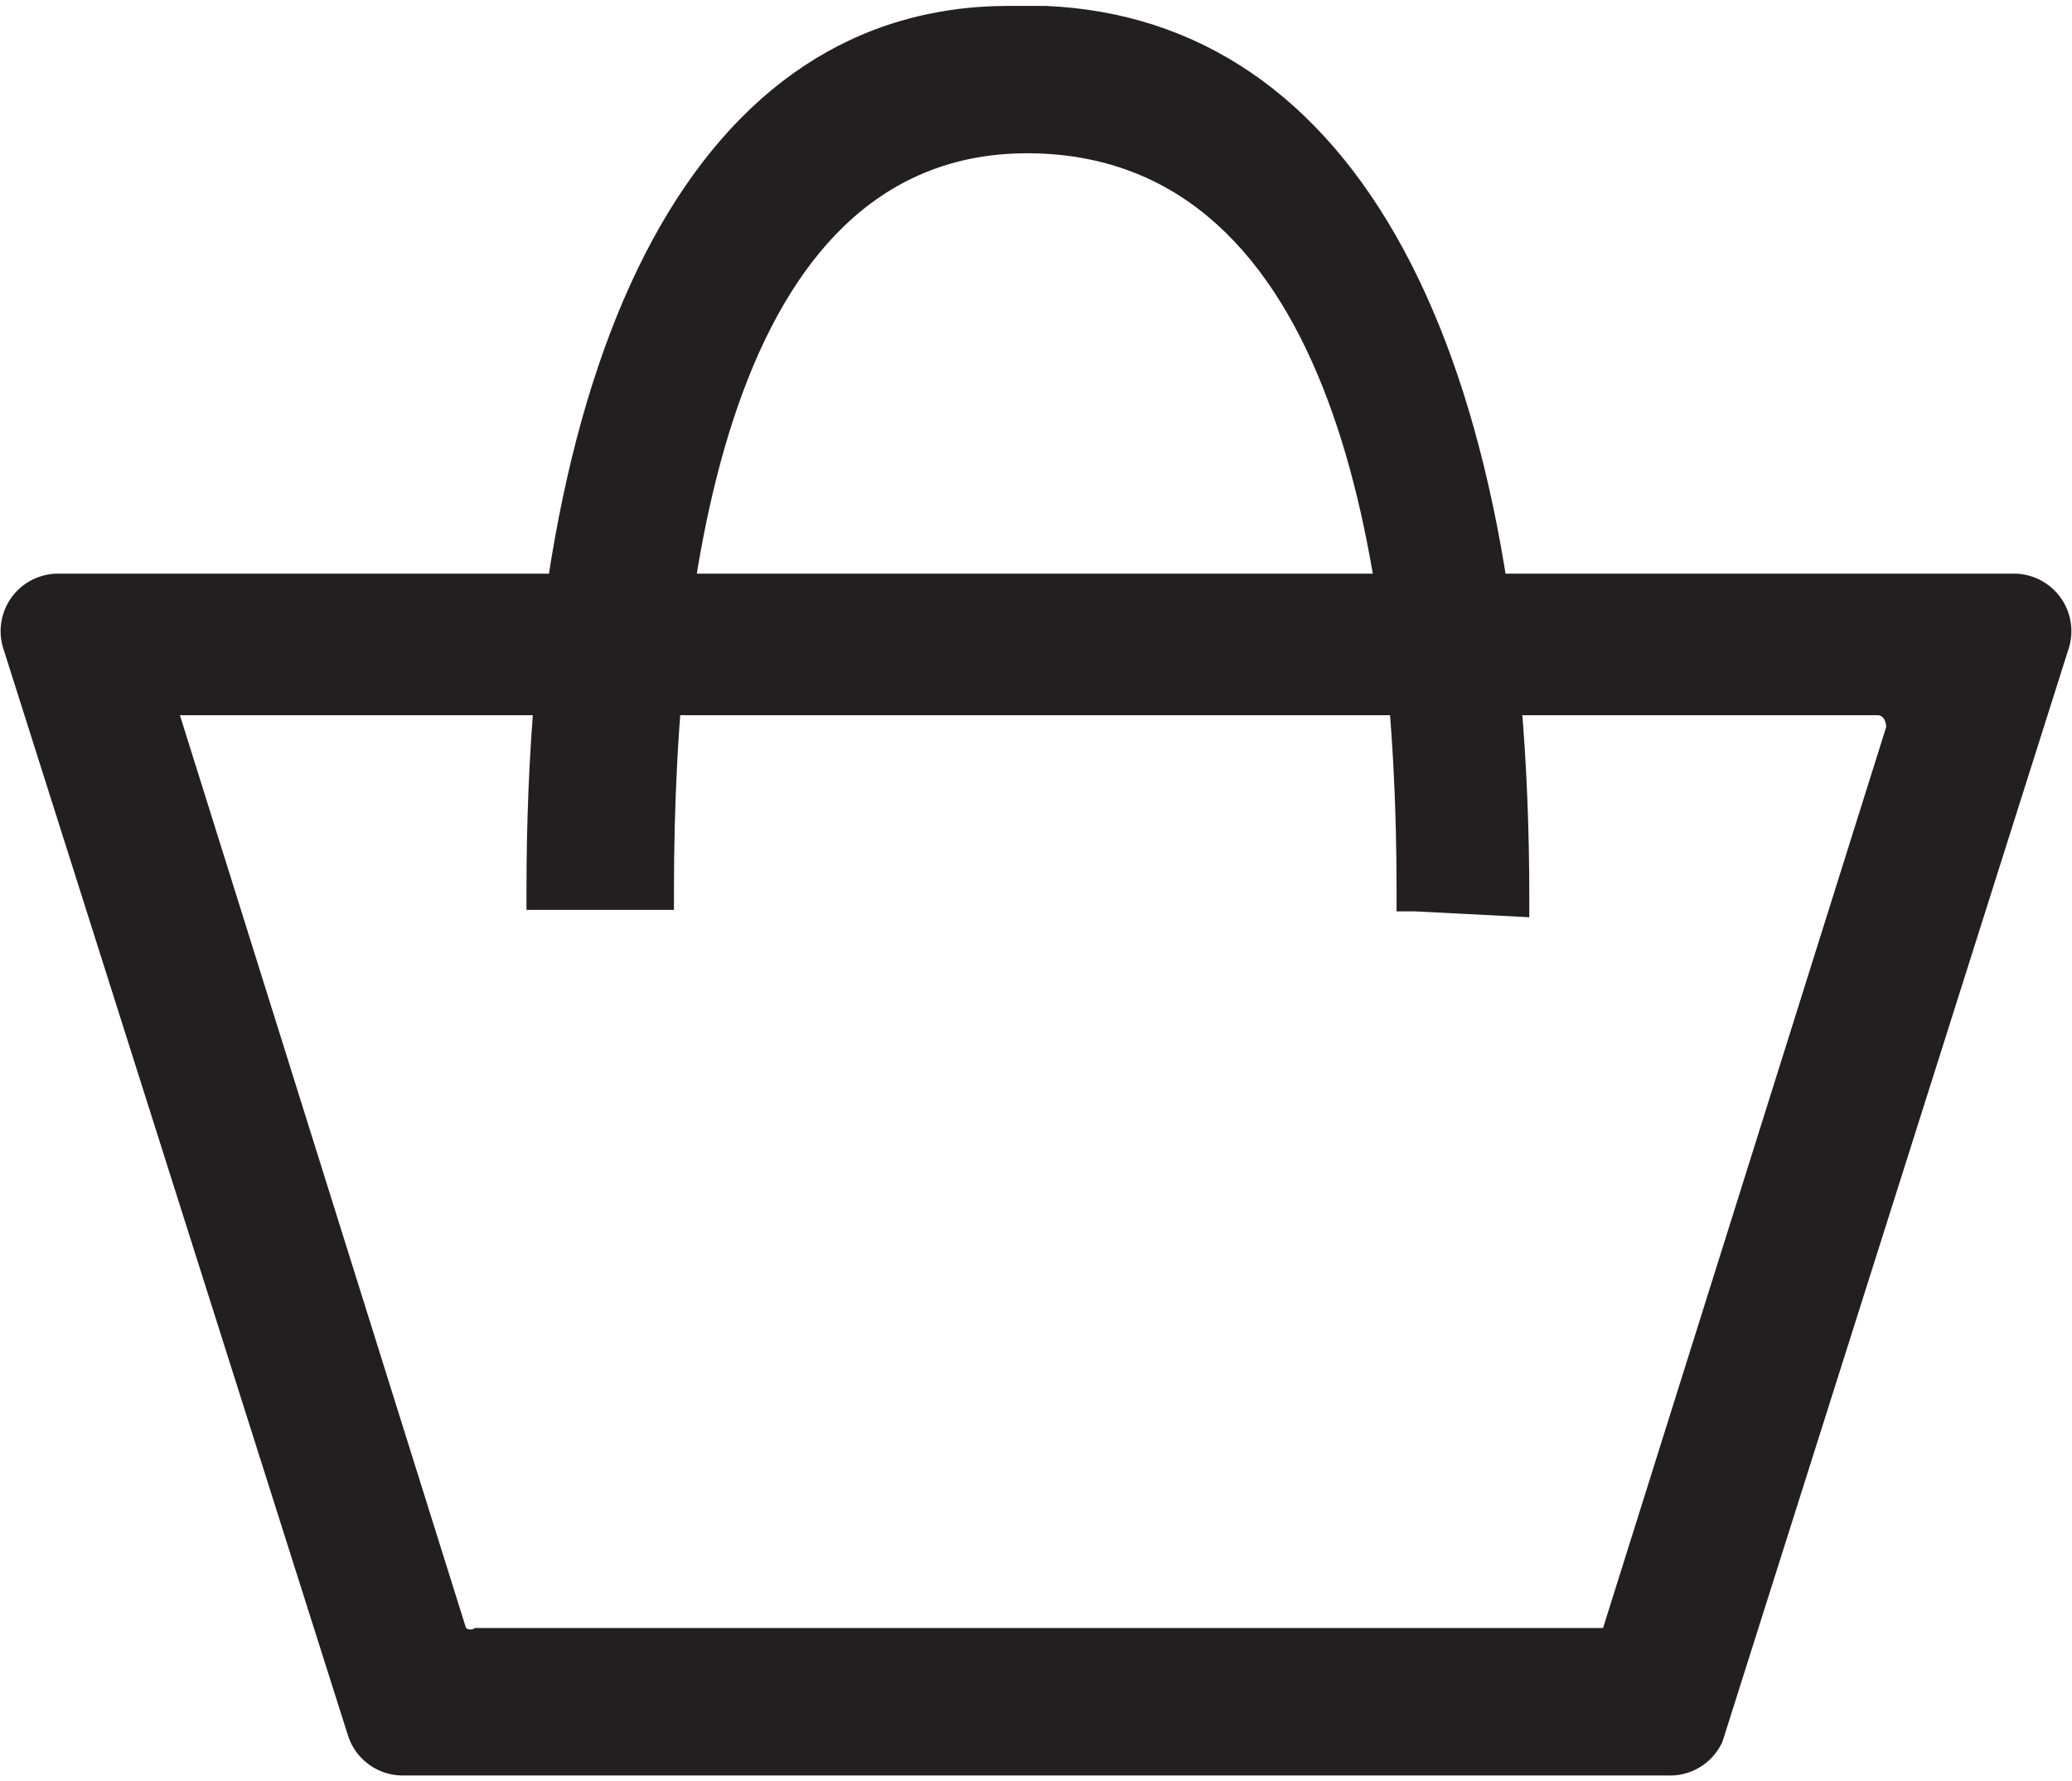 <svg id="Layer_1" data-name="Layer 1" xmlns="http://www.w3.org/2000/svg" viewBox="0 0 14.05 12.08"><defs><style>.cls-1{fill:#231f20;}</style></defs><title>bag</title><path class="cls-1" d="M14.29,16H5.71a.39.39,0,0,1-.37-.27L3,8.35a.39.39,0,0,1,.37-.5H16.64a.39.39,0,0,1,.37.5l-2.35,7.42A.39.39,0,0,1,14.29,16ZM6.2,15h7.65l1.92-6.11s0-.08-.06-.08H4.2L6.14,15A.05.05,0,0,0,6.2,15Z" transform="translate(-2.98 -3.96)"/><path class="cls-1" d="M10,4.08h0C7.76,4.09,6.73,6.59,6.73,10h.7C7.43,7.42,8,4.93,10,4.93S12.57,7.42,12.57,10h.7C13.27,6.59,12.24,4.09,10,4.08Z" transform="translate(-2.98 -3.96)"/><path class="cls-1" d="M12.57,10.14h-.12V10c0-2.26-.43-4.95-2.45-5s-2.45,2.7-2.45,5v.13h-1V10c0-3.77,1.19-6,3.27-6h.25c2.09.09,3.28,2.28,3.28,6.05v.13ZM10,4.8c1.74,0,2.68,1.76,2.7,5.09h.45C13.12,6.28,12,4.21,10,4.21h0c-2,0-3.12,2.07-3.15,5.68H7.3C7.32,6.56,8.26,4.81,10,4.8Z" transform="translate(-2.98 -3.96)"/></svg>